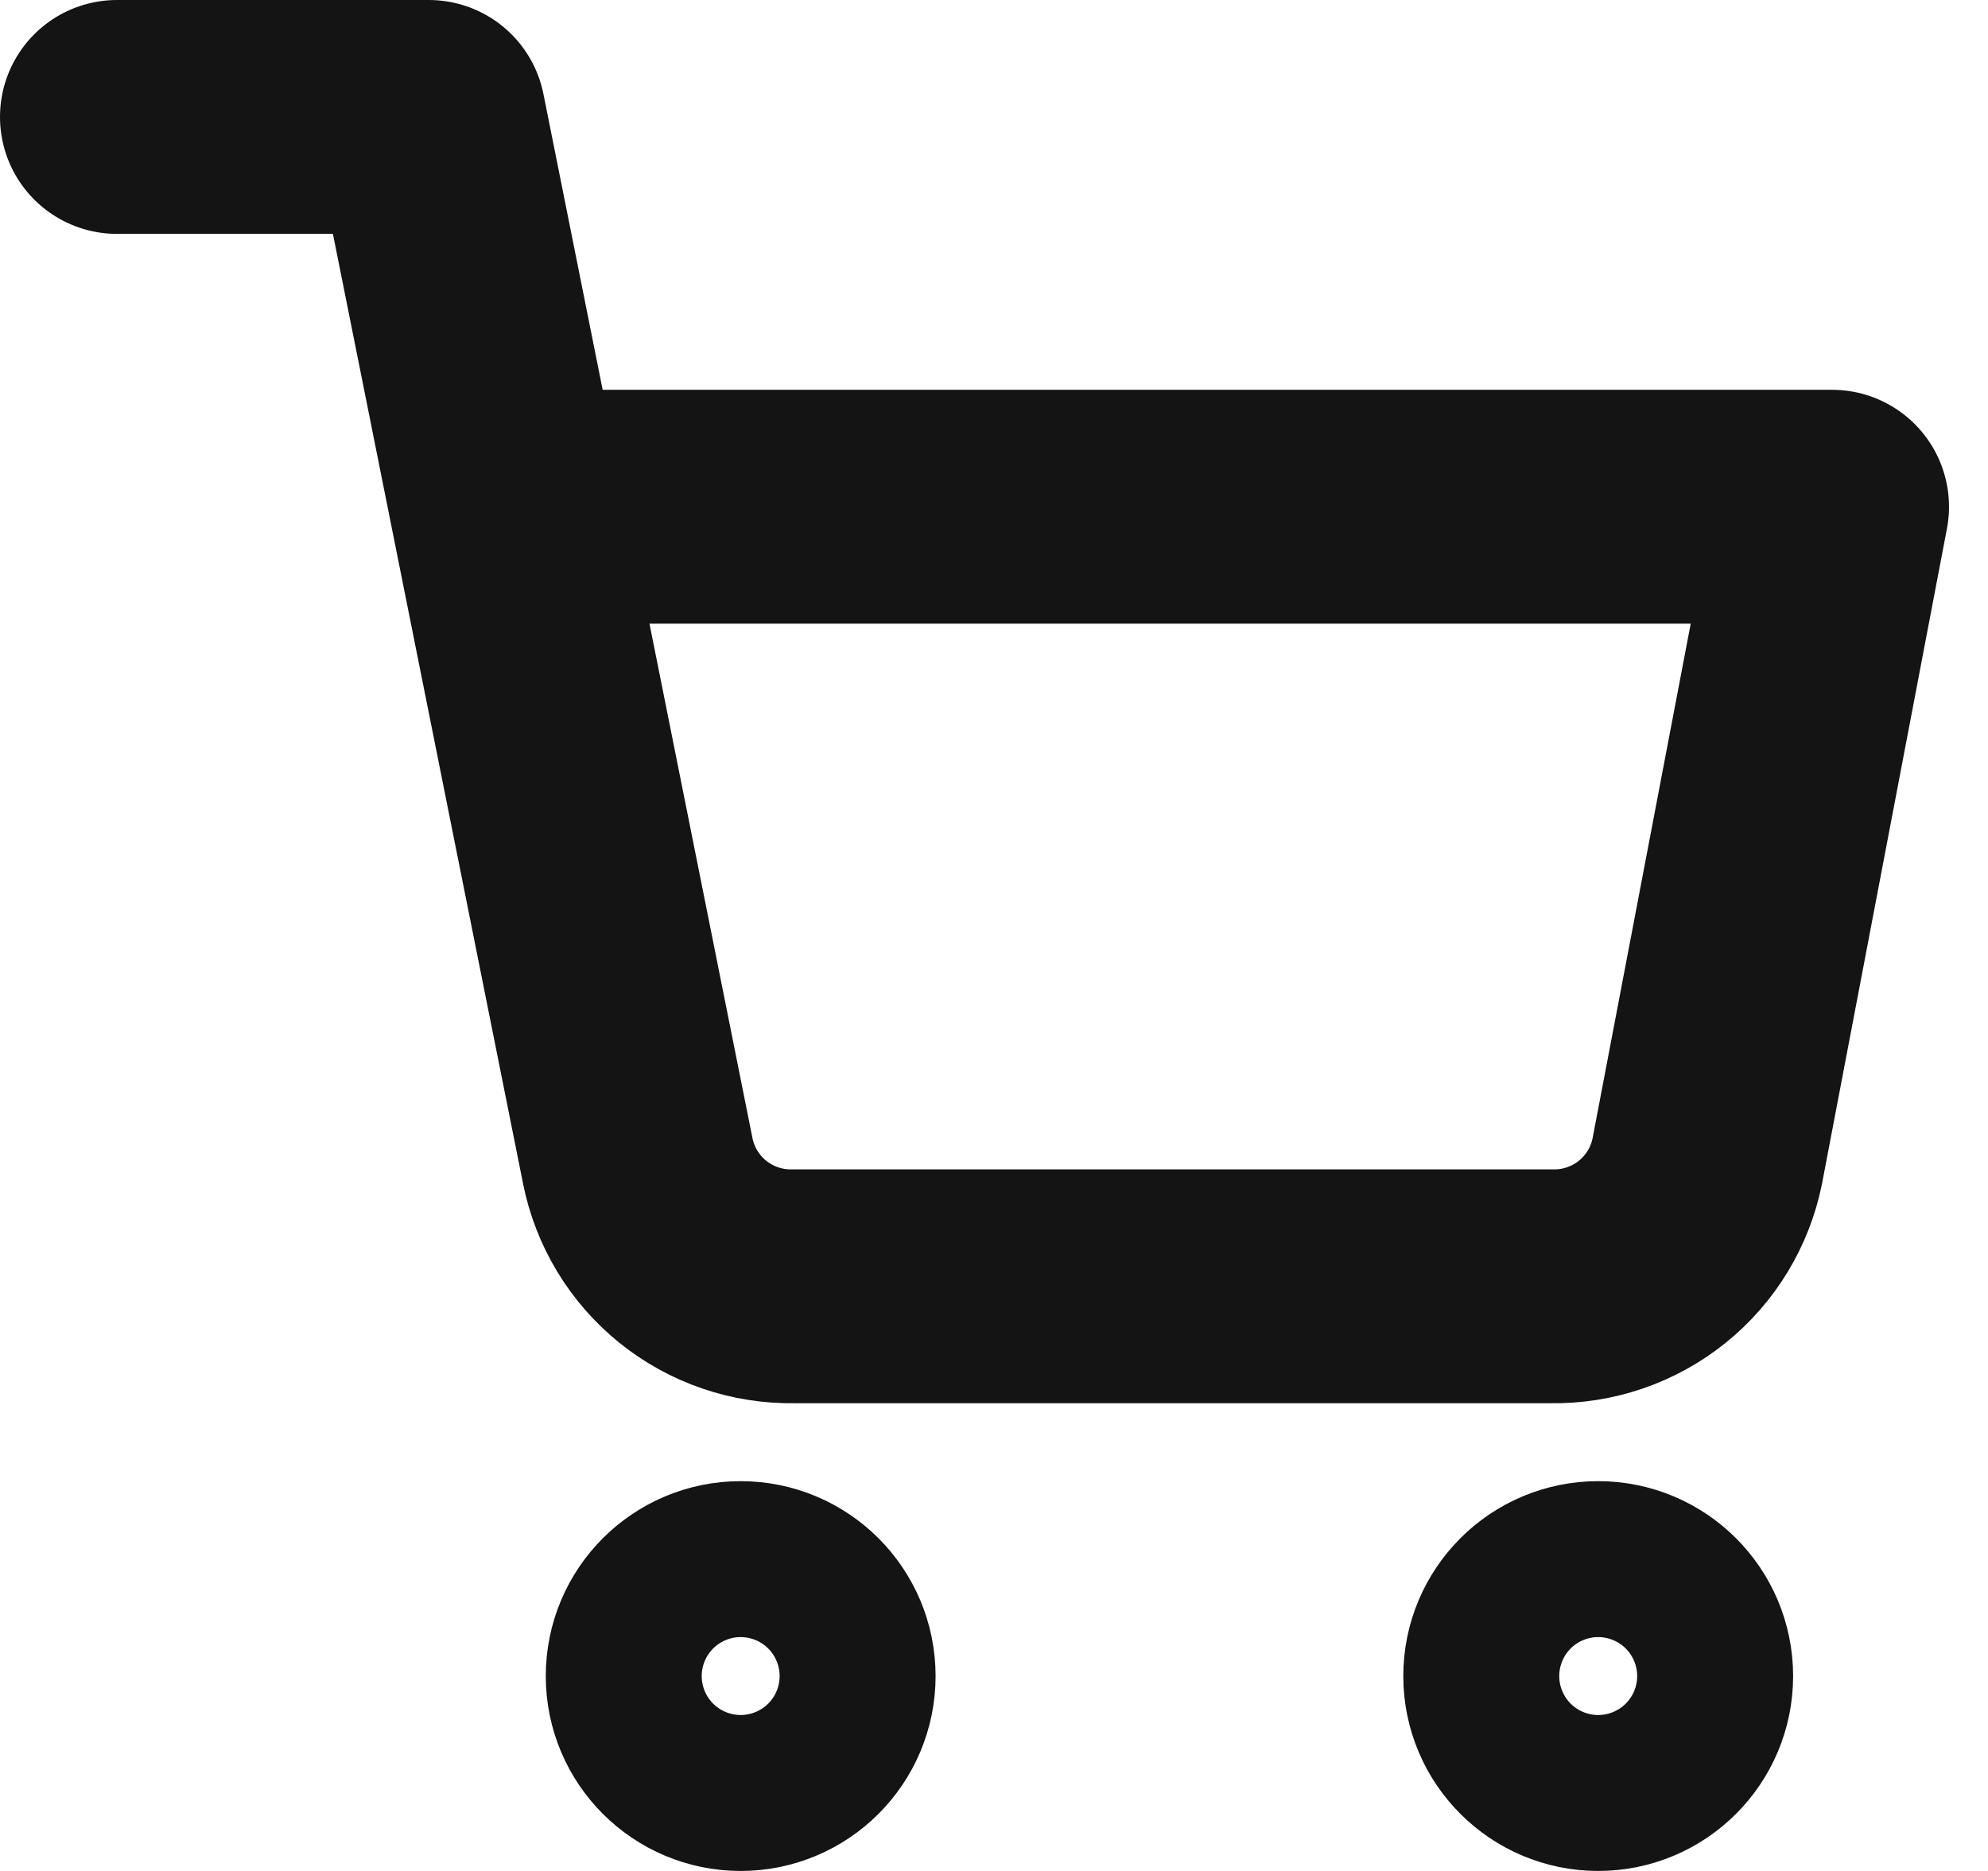 <svg width="34" height="32" viewBox="0 0 34 32" fill="none" xmlns="http://www.w3.org/2000/svg">
<path d="M12.667 30C13.404 30 14.001 29.403 14.001 28.667C14.001 27.93 13.404 27.333 12.667 27.333C11.931 27.333 11.334 27.93 11.334 28.667C11.334 29.403 11.931 30 12.667 30Z" stroke="#141414" stroke-width="4" stroke-linecap="round" stroke-linejoin="round"/>
<path d="M27.333 30C28.07 30 28.667 29.403 28.667 28.667C28.667 27.93 28.07 27.333 27.333 27.333C26.597 27.333 26 27.93 26 28.667C26 29.403 26.597 30 27.333 30Z" stroke="#141414" stroke-width="4" stroke-linecap="round" stroke-linejoin="round"/>
<path d="M2 2H7.333L10.907 19.853C11.029 20.467 11.363 21.019 11.85 21.411C12.338 21.803 12.948 22.012 13.573 22H26.533C27.159 22.012 27.769 21.803 28.257 21.411C28.744 21.019 29.078 20.467 29.2 19.853L31.333 8.667H8.667" stroke="#141414" stroke-width="4" stroke-linecap="round" stroke-linejoin="round"/>
</svg>
